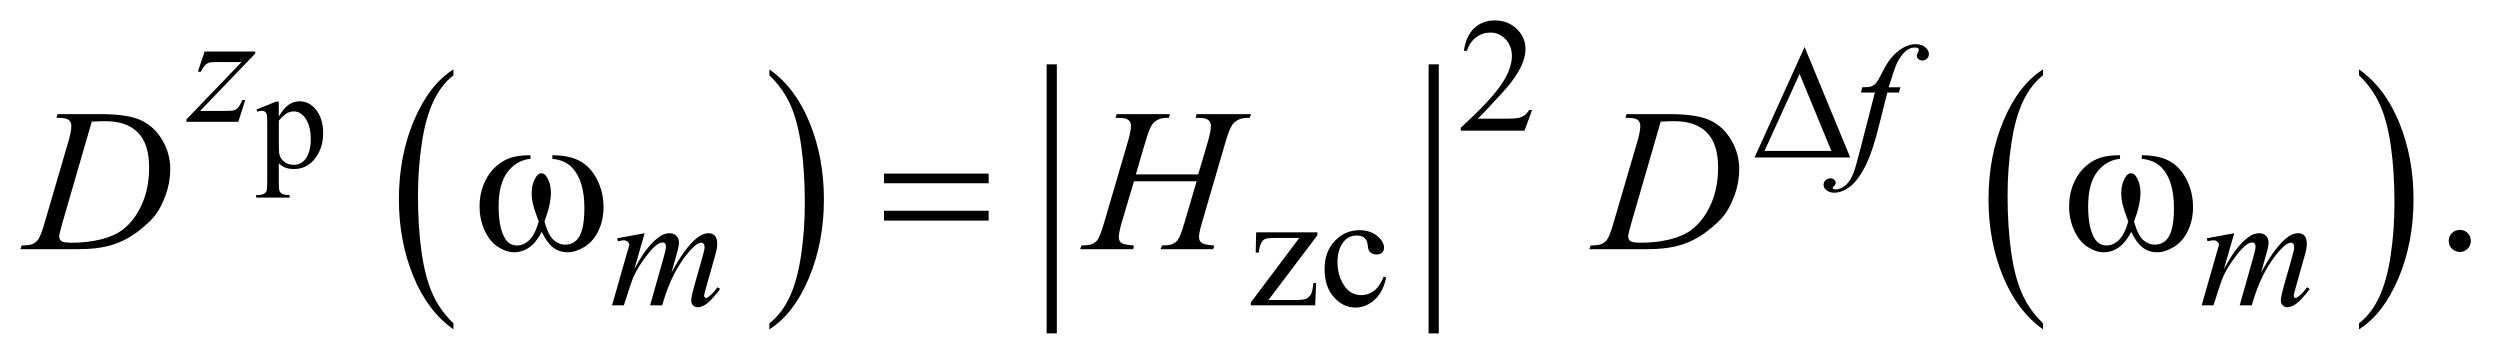 <?xml version="1.0" encoding="UTF-8"?>
<!DOCTYPE svg PUBLIC '-//W3C//DTD SVG 1.0//EN'
          'http://www.w3.org/TR/2001/REC-SVG-20010904/DTD/svg10.dtd'>
<svg stroke-dasharray="none" shape-rendering="auto" xmlns="http://www.w3.org/2000/svg" font-family="'Dialog'" text-rendering="auto" width="193" fill-opacity="1" color-interpolation="auto" color-rendering="auto" preserveAspectRatio="xMidYMid meet" font-size="12px" viewBox="0 0 193 28" fill="black" xmlns:xlink="http://www.w3.org/1999/xlink" stroke="black" image-rendering="auto" stroke-miterlimit="10" stroke-linecap="square" stroke-linejoin="miter" font-style="normal" stroke-width="1" height="28" stroke-dashoffset="0" font-weight="normal" stroke-opacity="1"
><!--Generated by the Batik Graphics2D SVG Generator--><defs id="genericDefs"
  /><g
  ><defs id="defs1"
    ><clipPath clipPathUnits="userSpaceOnUse" id="clipPath1"
      ><path d="M-1 -1 L121.034 -1 L121.034 16.331 L-1 16.331 L-1 -1 Z"
      /></clipPath
      ><clipPath clipPathUnits="userSpaceOnUse" id="clipPath2"
      ><path d="M-0 -0 L-0 15.331 L120.034 15.331 L120.034 -0 Z"
      /></clipPath
    ></defs
    ><g transform="scale(1.576,1.576) translate(1,1)"
    ><path d="M21.211 14.838 L21.211 15.132 C20.369 14.539 19.713 13.671 19.244 12.526 C18.775 11.381 18.54 10.128 18.54 8.766 C18.54 7.349 18.787 6.06 19.281 4.896 C19.774 3.732 20.418 2.9 21.212 2.399 L21.212 2.686 C20.815 2.996 20.489 3.419 20.234 3.957 C19.979 4.495 19.789 5.176 19.663 6.003 C19.538 6.83 19.475 7.691 19.475 8.588 C19.475 9.604 19.533 10.521 19.649 11.341 C19.765 12.16 19.942 12.84 20.181 13.379 C20.419 13.919 20.763 14.406 21.211 14.838 Z" stroke="none" clip-path="url(#clipPath2)"
    /></g
    ><g transform="matrix(1.576,0,0,1.576,1.576,1.576)"
    ><path d="M36.688 2.687 L36.688 2.4 C37.53 2.987 38.186 3.854 38.655 4.999 C39.124 6.145 39.359 7.398 39.359 8.76 C39.359 10.176 39.112 11.467 38.619 12.633 C38.125 13.798 37.482 14.632 36.688 15.133 L36.688 14.839 C37.088 14.529 37.416 14.106 37.67 13.568 C37.924 13.031 38.114 12.349 38.238 11.525 C38.362 10.702 38.424 9.838 38.424 8.937 C38.424 7.925 38.367 7.009 38.253 6.187 C38.138 5.365 37.961 4.684 37.721 4.145 C37.48 3.605 37.136 3.119 36.688 2.687 Z" stroke="none" clip-path="url(#clipPath2)"
    /></g
    ><g stroke-width="0.5" transform="matrix(1.576,0,0,1.576,1.576,1.576)"
    ><line y2="15.081" fill="none" x1="50.519" clip-path="url(#clipPath2)" x2="50.519" y1="2.403"
    /></g
    ><g stroke-width="0.5" transform="matrix(1.576,0,0,1.576,1.576,1.576)"
    ><line y2="15.081" fill="none" x1="69.229" clip-path="url(#clipPath2)" x2="69.229" y1="2.403"
    /></g
    ><g stroke-width="0.5" transform="matrix(1.576,0,0,1.576,1.576,1.576)"
    ><path d="M99.078 14.838 L99.078 15.132 C98.236 14.539 97.581 13.671 97.111 12.526 C96.642 11.38 96.407 10.128 96.407 8.766 C96.407 7.349 96.654 6.06 97.147 4.896 C97.641 3.732 98.285 2.9 99.078 2.399 L99.078 2.686 C98.682 2.996 98.355 3.419 98.1 3.957 C97.845 4.495 97.656 5.176 97.53 6.003 C97.404 6.83 97.341 7.691 97.341 8.588 C97.341 9.604 97.4 10.521 97.516 11.341 C97.632 12.16 97.809 12.84 98.048 13.379 C98.286 13.919 98.63 14.406 99.078 14.838 Z" stroke="none" clip-path="url(#clipPath2)"
    /></g
    ><g stroke-width="0.5" transform="matrix(1.576,0,0,1.576,1.576,1.576)"
    ><path d="M114.555 2.687 L114.555 2.4 C115.397 2.987 116.052 3.854 116.522 4.999 C116.992 6.145 117.226 7.398 117.226 8.76 C117.226 10.176 116.979 11.467 116.486 12.633 C115.993 13.798 115.349 14.632 114.555 15.133 L114.555 14.839 C114.955 14.529 115.283 14.106 115.537 13.568 C115.791 13.03 115.981 12.349 116.105 11.525 C116.229 10.702 116.292 9.838 116.292 8.937 C116.292 7.925 116.234 7.009 116.12 6.187 C116.006 5.365 115.828 4.684 115.588 4.145 C115.348 3.606 115.003 3.119 114.555 2.687 Z" stroke="none" clip-path="url(#clipPath2)"
    /></g
    ><g stroke-width="0.5" transform="matrix(1.576,0,0,1.576,1.576,1.576)"
    ><path d="M11.564 4.366 L12.527 3.976 L12.657 3.976 L12.657 4.707 C12.819 4.432 12.981 4.239 13.144 4.128 C13.307 4.018 13.478 3.962 13.658 3.962 C13.972 3.962 14.234 4.085 14.444 4.331 C14.701 4.631 14.83 5.023 14.83 5.506 C14.83 6.046 14.675 6.492 14.365 6.845 C14.11 7.134 13.789 7.279 13.402 7.279 C13.234 7.279 13.088 7.255 12.965 7.207 C12.874 7.173 12.771 7.104 12.657 7.002 L12.657 7.955 C12.657 8.17 12.67 8.306 12.696 8.363 C12.722 8.422 12.768 8.467 12.833 8.502 C12.898 8.537 13.016 8.553 13.187 8.553 L13.187 8.68 L11.547 8.68 L11.547 8.552 L11.632 8.552 C11.757 8.555 11.864 8.531 11.953 8.481 C11.996 8.456 12.03 8.416 12.054 8.36 C12.078 8.304 12.09 8.163 12.09 7.934 L12.09 4.977 C12.09 4.774 12.081 4.645 12.063 4.591 C12.044 4.536 12.016 4.495 11.976 4.468 C11.936 4.441 11.882 4.427 11.814 4.427 C11.759 4.427 11.689 4.443 11.606 4.475 L11.564 4.366 ZM12.658 4.909 L12.658 6.077 C12.658 6.329 12.668 6.496 12.689 6.576 C12.721 6.708 12.799 6.824 12.923 6.924 C13.047 7.025 13.204 7.074 13.393 7.074 C13.621 7.074 13.805 6.985 13.947 6.808 C14.131 6.576 14.223 6.249 14.223 5.828 C14.223 5.35 14.119 4.982 13.909 4.725 C13.763 4.547 13.59 4.458 13.389 4.458 C13.28 4.458 13.172 4.485 13.064 4.54 C12.982 4.581 12.847 4.704 12.658 4.909 Z" stroke="none" clip-path="url(#clipPath2)"
    /></g
    ><g stroke-width="0.5" transform="matrix(1.576,0,0,1.576,1.576,1.576)"
    ><path d="M74.05 4.383 L73.679 5.402 L70.556 5.402 L70.556 5.257 C71.475 4.419 72.121 3.735 72.496 3.204 C72.871 2.673 73.059 2.188 73.059 1.748 C73.059 1.412 72.955 1.137 72.75 0.92 C72.544 0.704 72.298 0.596 72.012 0.596 C71.752 0.596 71.518 0.672 71.312 0.824 C71.105 0.976 70.952 1.199 70.853 1.493 L70.708 1.493 C70.772 1.012 70.94 0.642 71.21 0.385 C71.479 0.129 71.815 0 72.219 0 C72.649 0 73.007 0.138 73.295 0.414 C73.582 0.69 73.726 1.015 73.726 1.39 C73.726 1.658 73.663 1.926 73.538 2.194 C73.346 2.615 73.033 3.062 72.601 3.533 C71.953 4.241 71.548 4.668 71.386 4.813 L72.769 4.813 C73.05 4.813 73.248 4.803 73.36 4.782 C73.473 4.761 73.576 4.719 73.667 4.655 C73.759 4.592 73.838 4.501 73.905 4.384 L74.05 4.384 Z" stroke="none" clip-path="url(#clipPath2)"
    /></g
    ><g stroke-width="0.5" transform="matrix(1.576,0,0,1.576,1.576,1.576)"
    ><path d="M63.468 12.86 L63.425 13.957 L60.271 13.957 L60.271 13.816 L62.645 10.655 L61.473 10.655 C61.221 10.655 61.056 10.671 60.978 10.704 C60.9 10.736 60.835 10.798 60.787 10.889 C60.717 11.02 60.676 11.181 60.666 11.373 L60.51 11.373 L60.533 10.382 L63.531 10.382 L63.531 10.527 L61.134 13.696 L62.439 13.696 C62.712 13.696 62.898 13.674 62.996 13.628 C63.093 13.583 63.172 13.503 63.231 13.388 C63.273 13.305 63.308 13.129 63.336 12.862 L63.468 12.862 Z" stroke="none" clip-path="url(#clipPath2)"
    /></g
    ><g stroke-width="0.5" transform="matrix(1.576,0,0,1.576,1.576,1.576)"
    ><path d="M66.898 12.598 C66.802 13.069 66.613 13.431 66.333 13.685 C66.052 13.939 65.74 14.066 65.399 14.066 C64.993 14.066 64.639 13.895 64.337 13.554 C64.034 13.213 63.884 12.753 63.884 12.172 C63.884 11.61 64.051 11.153 64.386 10.803 C64.72 10.451 65.121 10.276 65.59 10.276 C65.942 10.276 66.231 10.369 66.457 10.555 C66.683 10.741 66.796 10.934 66.796 11.134 C66.796 11.234 66.765 11.314 66.7 11.374 C66.637 11.436 66.548 11.466 66.433 11.466 C66.279 11.466 66.163 11.416 66.085 11.318 C66.04 11.263 66.011 11.16 65.997 11.005 C65.982 10.852 65.93 10.734 65.839 10.654 C65.748 10.576 65.621 10.537 65.46 10.537 C65.2 10.537 64.99 10.633 64.831 10.826 C64.62 11.081 64.516 11.418 64.516 11.837 C64.516 12.264 64.62 12.64 64.829 12.967 C65.039 13.293 65.322 13.456 65.679 13.456 C65.934 13.456 66.163 13.369 66.367 13.195 C66.51 13.075 66.649 12.858 66.784 12.543 L66.898 12.598 Z" stroke="none" clip-path="url(#clipPath2)"
    /></g
    ><g stroke-width="0.5" transform="matrix(1.576,0,0,1.576,1.576,1.576)"
    ><path d="M119.492 10.26 C119.645 10.26 119.774 10.313 119.878 10.418 C119.982 10.523 120.034 10.651 120.034 10.801 C120.034 10.951 119.981 11.078 119.876 11.185 C119.77 11.29 119.643 11.343 119.492 11.343 C119.343 11.343 119.215 11.29 119.109 11.185 C119.004 11.079 118.951 10.952 118.951 10.801 C118.951 10.649 119.004 10.52 119.109 10.416 C119.215 10.312 119.343 10.26 119.492 10.26 Z" stroke="none" clip-path="url(#clipPath2)"
    /></g
    ><g stroke-width="0.5" transform="matrix(1.576,0,0,1.576,1.576,1.576)"
    ><path d="M9.024 1.526 L11.503 1.526 L11.503 1.623 L8.802 4.434 L9.946 4.434 C10.217 4.434 10.389 4.424 10.462 4.403 C10.535 4.382 10.602 4.338 10.663 4.27 C10.724 4.203 10.792 4.08 10.868 3.903 L11.013 3.903 L10.674 4.965 L8.13 4.965 L8.13 4.851 L10.832 2.041 L9.708 2.041 C9.471 2.041 9.328 2.047 9.278 2.061 C9.205 2.076 9.133 2.117 9.061 2.183 C8.99 2.25 8.916 2.36 8.841 2.513 L8.692 2.513 L9.024 1.526 Z" stroke="none" clip-path="url(#clipPath2)"
    /></g
    ><g stroke-width="0.5" transform="matrix(1.576,0,0,1.576,1.576,1.576)"
    ><path d="M92.09 3.276 L92.02 3.533 L91.45 3.533 L91.02 5.239 C90.831 5.991 90.639 6.573 90.447 6.984 C90.174 7.564 89.88 7.964 89.564 8.186 C89.325 8.355 89.085 8.44 88.845 8.44 C88.69 8.44 88.557 8.393 88.448 8.299 C88.367 8.234 88.327 8.149 88.327 8.045 C88.327 7.962 88.36 7.89 88.427 7.828 C88.494 7.766 88.574 7.736 88.671 7.736 C88.74 7.736 88.8 7.758 88.848 7.802 C88.897 7.846 88.92 7.897 88.92 7.954 C88.92 8.011 88.893 8.064 88.838 8.114 C88.797 8.15 88.775 8.177 88.775 8.196 C88.775 8.219 88.785 8.237 88.802 8.251 C88.825 8.269 88.863 8.278 88.911 8.278 C89.023 8.278 89.141 8.243 89.265 8.173 C89.389 8.103 89.498 7.998 89.595 7.859 C89.692 7.72 89.783 7.519 89.868 7.256 C89.904 7.147 90.002 6.786 90.161 6.175 L90.84 3.532 L90.161 3.532 L90.216 3.275 C90.432 3.275 90.583 3.26 90.669 3.23 C90.754 3.2 90.833 3.143 90.904 3.058 C90.976 2.974 91.069 2.815 91.183 2.584 C91.336 2.271 91.484 2.03 91.624 1.858 C91.816 1.627 92.019 1.453 92.231 1.337 C92.443 1.221 92.643 1.163 92.83 1.163 C93.028 1.163 93.187 1.213 93.307 1.313 C93.427 1.413 93.487 1.521 93.487 1.639 C93.487 1.73 93.457 1.807 93.397 1.869 C93.337 1.931 93.26 1.963 93.167 1.963 C93.087 1.963 93.021 1.94 92.97 1.893 C92.919 1.846 92.894 1.79 92.894 1.725 C92.894 1.683 92.912 1.632 92.945 1.571 C92.979 1.51 92.996 1.469 92.996 1.448 C92.996 1.412 92.984 1.385 92.961 1.366 C92.928 1.34 92.878 1.327 92.813 1.327 C92.65 1.327 92.502 1.379 92.373 1.483 C92.198 1.621 92.042 1.837 91.904 2.131 C91.834 2.285 91.705 2.666 91.517 3.275 L92.09 3.275 Z" stroke="none" clip-path="url(#clipPath2)"
    /></g
    ><g stroke-width="0.5" transform="matrix(1.576,0,0,1.576,1.576,1.576)"
    ><path d="M30.578 10.424 L30.071 12.184 C30.298 11.771 30.49 11.459 30.649 11.251 C30.897 10.929 31.137 10.694 31.371 10.549 C31.509 10.466 31.654 10.424 31.805 10.424 C31.935 10.424 32.043 10.466 32.129 10.549 C32.215 10.632 32.258 10.738 32.258 10.868 C32.258 10.996 32.228 11.163 32.168 11.368 L31.89 12.36 C32.314 11.567 32.716 11.009 33.097 10.69 C33.308 10.512 33.516 10.424 33.722 10.424 C33.842 10.424 33.94 10.465 34.017 10.547 C34.094 10.629 34.132 10.756 34.132 10.927 C34.132 11.078 34.109 11.239 34.062 11.407 L33.632 12.926 C33.538 13.256 33.491 13.44 33.491 13.476 C33.491 13.513 33.503 13.544 33.526 13.57 C33.542 13.589 33.563 13.597 33.589 13.597 C33.615 13.597 33.661 13.573 33.726 13.523 C33.874 13.409 34.014 13.258 34.144 13.071 L34.273 13.153 C34.208 13.257 34.092 13.4 33.927 13.582 C33.761 13.765 33.62 13.888 33.503 13.953 C33.386 14.018 33.278 14.051 33.179 14.051 C33.088 14.051 33.012 14.02 32.95 13.957 C32.888 13.894 32.858 13.817 32.858 13.727 C32.858 13.602 32.911 13.351 33.018 12.974 L33.373 11.721 C33.454 11.432 33.497 11.272 33.502 11.241 C33.51 11.192 33.514 11.143 33.514 11.096 C33.514 11.032 33.5 10.981 33.471 10.944 C33.44 10.908 33.405 10.889 33.366 10.889 C33.257 10.889 33.141 10.946 33.019 11.057 C32.66 11.388 32.324 11.851 32.012 12.447 C31.806 12.841 31.614 13.343 31.434 13.958 L30.845 13.958 L31.512 11.597 C31.585 11.342 31.621 11.171 31.621 11.085 C31.621 11.015 31.607 10.963 31.578 10.929 C31.55 10.896 31.515 10.878 31.473 10.878 C31.387 10.878 31.296 10.909 31.2 10.972 C31.044 11.074 30.843 11.291 30.596 11.624 C30.349 11.957 30.159 12.275 30.024 12.58 C29.959 12.724 29.804 13.183 29.559 13.958 L28.981 13.958 L29.703 11.429 L29.797 11.101 C29.815 11.052 29.824 11.015 29.824 10.992 C29.824 10.935 29.798 10.884 29.746 10.839 C29.694 10.793 29.627 10.771 29.547 10.771 C29.513 10.771 29.42 10.787 29.266 10.818 L29.231 10.673 L30.578 10.424 Z" stroke="none" clip-path="url(#clipPath2)"
    /></g
    ><g stroke-width="0.5" transform="matrix(1.576,0,0,1.576,1.576,1.576)"
    ><path d="M108.445 10.424 L107.937 12.184 C108.164 11.771 108.356 11.459 108.515 11.251 C108.762 10.929 109.003 10.694 109.238 10.549 C109.376 10.466 109.52 10.424 109.672 10.424 C109.802 10.424 109.909 10.466 109.995 10.549 C110.081 10.632 110.124 10.738 110.124 10.868 C110.124 10.996 110.095 11.163 110.034 11.368 L109.757 12.359 C110.182 11.566 110.584 11.008 110.964 10.689 C111.175 10.511 111.383 10.423 111.589 10.423 C111.708 10.423 111.807 10.464 111.883 10.546 C111.96 10.628 111.998 10.755 111.998 10.926 C111.998 11.077 111.975 11.238 111.928 11.406 L111.499 12.925 C111.405 13.255 111.358 13.439 111.358 13.475 C111.358 13.512 111.37 13.543 111.393 13.569 C111.409 13.588 111.429 13.596 111.456 13.596 C111.481 13.596 111.527 13.572 111.593 13.522 C111.74 13.408 111.88 13.257 112.01 13.07 L112.139 13.152 C112.075 13.256 111.959 13.399 111.793 13.581 C111.628 13.764 111.487 13.887 111.37 13.952 C111.253 14.017 111.144 14.05 111.046 14.05 C110.954 14.05 110.879 14.019 110.817 13.956 C110.755 13.893 110.725 13.816 110.725 13.726 C110.725 13.601 110.779 13.35 110.885 12.973 L111.24 11.72 C111.32 11.431 111.363 11.271 111.369 11.24 C111.377 11.191 111.381 11.142 111.381 11.095 C111.381 11.031 111.366 10.98 111.338 10.943 C111.307 10.907 111.272 10.888 111.233 10.888 C111.124 10.888 111.007 10.945 110.885 11.056 C110.526 11.387 110.19 11.85 109.877 12.446 C109.672 12.84 109.48 13.342 109.3 13.957 L108.71 13.957 L109.378 11.596 C109.45 11.341 109.487 11.17 109.487 11.084 C109.487 11.014 109.472 10.962 109.444 10.928 C109.415 10.895 109.38 10.877 109.339 10.877 C109.253 10.877 109.161 10.908 109.066 10.971 C108.91 11.073 108.709 11.29 108.462 11.623 C108.215 11.956 108.025 12.274 107.89 12.579 C107.826 12.723 107.67 13.182 107.426 13.957 L106.848 13.957 L107.571 11.428 L107.665 11.1 C107.683 11.051 107.692 11.014 107.692 10.991 C107.692 10.934 107.666 10.883 107.614 10.838 C107.561 10.792 107.495 10.77 107.415 10.77 C107.381 10.77 107.287 10.786 107.134 10.817 L107.099 10.672 L108.445 10.424 Z" stroke="none" clip-path="url(#clipPath2)"
    /></g
    ><g stroke-width="0.5" transform="matrix(1.576,0,0,1.576,1.576,1.576)"
    ><path d="M1.762 4.771 L1.82 4.591 L3.933 4.591 C4.828 4.591 5.491 4.694 5.922 4.898 C6.353 5.103 6.697 5.426 6.954 5.867 C7.212 6.307 7.34 6.78 7.34 7.284 C7.34 7.717 7.266 8.138 7.118 8.546 C6.97 8.954 6.803 9.28 6.616 9.526 C6.428 9.771 6.141 10.043 5.754 10.339 C5.367 10.635 4.947 10.854 4.495 10.995 C4.043 11.136 3.478 11.207 2.801 11.207 L0 11.207 L0.063 11.026 C0.32 11.02 0.493 10.997 0.581 10.958 C0.711 10.903 0.807 10.828 0.869 10.733 C0.964 10.596 1.069 10.322 1.186 9.909 L2.357 5.909 C2.448 5.593 2.494 5.346 2.494 5.167 C2.494 5.04 2.452 4.942 2.367 4.874 C2.282 4.806 2.117 4.771 1.869 4.771 L1.762 4.771 ZM3.495 4.957 L2.06 9.909 C1.953 10.28 1.899 10.51 1.899 10.597 C1.899 10.65 1.916 10.7 1.95 10.748 C1.984 10.796 2.031 10.83 2.089 10.846 C2.173 10.875 2.31 10.89 2.499 10.89 C3.01 10.89 3.484 10.837 3.921 10.732 C4.358 10.627 4.717 10.469 4.997 10.261 C5.394 9.958 5.711 9.542 5.949 9.012 C6.187 8.482 6.305 7.878 6.305 7.201 C6.305 6.437 6.123 5.868 5.758 5.496 C5.395 5.124 4.863 4.937 4.163 4.937 C3.991 4.937 3.768 4.944 3.495 4.957 Z" stroke="none" clip-path="url(#clipPath2)"
    /></g
    ><g stroke-width="0.5" transform="matrix(1.576,0,0,1.576,1.576,1.576)"
    ><path d="M54.639 7.542 L57.694 7.542 L58.177 5.908 C58.268 5.589 58.314 5.342 58.314 5.166 C58.314 5.082 58.293 5.009 58.253 4.949 C58.212 4.889 58.149 4.844 58.065 4.815 C57.981 4.786 57.815 4.771 57.567 4.771 L57.616 4.591 L60.281 4.591 L60.222 4.771 C59.997 4.768 59.83 4.791 59.719 4.839 C59.563 4.907 59.448 4.995 59.373 5.103 C59.266 5.256 59.157 5.524 59.046 5.908 L57.879 9.904 C57.781 10.236 57.733 10.473 57.733 10.616 C57.733 10.74 57.776 10.834 57.862 10.897 C57.948 10.96 58.154 11.003 58.48 11.026 L58.426 11.207 L55.849 11.207 L55.917 11.026 C56.171 11.02 56.34 10.997 56.425 10.958 C56.555 10.899 56.649 10.825 56.708 10.733 C56.793 10.606 56.897 10.33 57.021 9.904 L57.617 7.88 L54.547 7.88 L53.946 9.904 C53.852 10.229 53.804 10.467 53.804 10.616 C53.804 10.74 53.846 10.834 53.931 10.897 C54.016 10.96 54.221 11.003 54.546 11.026 L54.507 11.207 L51.91 11.207 L51.973 11.026 C52.23 11.02 52.401 10.997 52.486 10.958 C52.616 10.899 52.712 10.825 52.774 10.733 C52.859 10.6 52.963 10.324 53.087 9.904 L54.258 5.908 C54.352 5.583 54.4 5.335 54.4 5.166 C54.4 5.082 54.379 5.009 54.339 4.949 C54.298 4.889 54.235 4.844 54.149 4.815 C54.063 4.786 53.895 4.771 53.644 4.771 L53.702 4.591 L56.313 4.591 L56.259 4.771 C56.041 4.768 55.88 4.791 55.776 4.839 C55.623 4.904 55.511 4.99 55.44 5.098 C55.342 5.241 55.235 5.511 55.118 5.908 L54.639 7.542 Z" stroke="none" clip-path="url(#clipPath2)"
    /></g
    ><g stroke-width="0.5" transform="matrix(1.576,0,0,1.576,1.576,1.576)"
    ><path d="M78.617 4.771 L78.676 4.591 L80.789 4.591 C81.684 4.591 82.347 4.694 82.778 4.898 C83.209 5.103 83.552 5.426 83.81 5.867 C84.067 6.307 84.195 6.78 84.195 7.284 C84.195 7.717 84.122 8.138 83.973 8.546 C83.824 8.954 83.658 9.28 83.47 9.526 C83.283 9.771 82.996 10.043 82.609 10.339 C82.222 10.635 81.802 10.854 81.35 10.995 C80.898 11.136 80.333 11.207 79.657 11.207 L76.855 11.207 L76.918 11.026 C77.175 11.02 77.348 10.997 77.436 10.958 C77.566 10.903 77.662 10.828 77.724 10.733 C77.818 10.596 77.924 10.322 78.041 9.909 L79.212 5.909 C79.303 5.593 79.349 5.346 79.349 5.167 C79.349 5.04 79.307 4.942 79.222 4.874 C79.137 4.806 78.971 4.771 78.724 4.771 L78.617 4.771 ZM80.35 4.957 L78.915 9.909 C78.808 10.28 78.754 10.51 78.754 10.597 C78.754 10.65 78.772 10.7 78.806 10.748 C78.84 10.796 78.886 10.83 78.945 10.846 C79.03 10.875 79.167 10.89 79.355 10.89 C79.866 10.89 80.34 10.837 80.778 10.732 C81.216 10.627 81.574 10.469 81.854 10.261 C82.25 9.958 82.568 9.542 82.805 9.012 C83.042 8.482 83.161 7.878 83.161 7.201 C83.161 6.437 82.978 5.868 82.614 5.496 C82.25 5.124 81.718 4.937 81.018 4.937 C80.846 4.937 80.623 4.944 80.35 4.957 Z" stroke="none" clip-path="url(#clipPath2)"
    /></g
    ><g stroke-width="0.5" transform="matrix(1.576,0,0,1.576,1.576,1.576)"
    ><path d="M89.632 6.714 L84.946 6.714 L87.398 1.3 L89.632 6.714 ZM88.71 6.395 L87.152 2.62 L85.434 6.394 L88.71 6.394 Z" stroke="none" clip-path="url(#clipPath2)"
    /></g
    ><g stroke-width="0.5" transform="matrix(1.576,0,0,1.576,1.576,1.576)"
    ><path d="M26.056 6.781 L26.056 6.605 C26.606 6.605 27.055 6.699 27.403 6.886 C27.751 7.073 28.031 7.374 28.245 7.788 C28.458 8.203 28.564 8.657 28.564 9.152 C28.564 9.571 28.481 9.955 28.315 10.303 C28.149 10.651 27.922 10.913 27.634 11.091 C27.346 11.268 27.072 11.357 26.812 11.357 C26.526 11.357 26.282 11.276 26.08 11.113 C25.878 10.951 25.698 10.698 25.538 10.357 C25.359 10.702 25.156 10.955 24.93 11.116 C24.704 11.276 24.451 11.357 24.171 11.357 C23.927 11.357 23.669 11.27 23.398 11.096 C23.126 10.921 22.907 10.654 22.741 10.29 C22.575 9.928 22.492 9.535 22.492 9.112 C22.492 8.653 22.585 8.235 22.77 7.858 C22.913 7.565 23.096 7.323 23.319 7.131 C23.542 6.939 23.778 6.803 24.029 6.723 C24.279 6.643 24.598 6.603 24.986 6.603 L24.986 6.779 C24.534 6.825 24.16 7.038 23.866 7.421 C23.572 7.804 23.425 8.365 23.425 9.107 C23.425 9.838 23.537 10.376 23.761 10.716 C23.898 10.921 24.09 11.024 24.337 11.024 C24.542 11.024 24.736 10.94 24.92 10.77 C25.104 10.601 25.261 10.295 25.391 9.853 C25.247 9.472 25.154 9.19 25.11 9.004 C25.066 8.818 25.044 8.641 25.044 8.472 C25.044 8.157 25.117 7.885 25.264 7.658 C25.335 7.544 25.42 7.487 25.518 7.487 C25.619 7.487 25.705 7.544 25.776 7.658 C25.916 7.873 25.986 8.135 25.986 8.443 C25.986 8.821 25.88 9.291 25.669 9.853 C25.796 10.298 25.945 10.599 26.116 10.753 C26.287 10.907 26.48 10.984 26.694 10.984 C26.948 10.984 27.153 10.885 27.309 10.686 C27.52 10.419 27.626 9.92 27.626 9.189 C27.626 8.3 27.429 7.645 27.036 7.222 C26.799 6.968 26.472 6.82 26.056 6.781 Z" stroke="none" clip-path="url(#clipPath2)"
    /></g
    ><g stroke-width="0.5" transform="matrix(1.576,0,0,1.576,1.576,1.576)"
    ><path d="M42.304 7.503 L47.429 7.503 L47.429 7.977 L42.304 7.977 L42.304 7.503 ZM42.304 9.324 L47.429 9.324 L47.429 9.806 L42.304 9.806 L42.304 9.324 Z" stroke="none" clip-path="url(#clipPath2)"
    /></g
    ><g stroke-width="0.5" transform="matrix(1.576,0,0,1.576,1.576,1.576)"
    ><path d="M103.916 6.781 L103.916 6.605 C104.466 6.605 104.915 6.699 105.263 6.886 C105.612 7.073 105.892 7.374 106.105 7.788 C106.319 8.203 106.425 8.657 106.425 9.152 C106.425 9.571 106.342 9.955 106.176 10.303 C106.01 10.651 105.783 10.913 105.495 11.091 C105.207 11.268 104.932 11.357 104.673 11.357 C104.386 11.357 104.143 11.276 103.941 11.113 C103.739 10.951 103.558 10.698 103.399 10.357 C103.22 10.702 103.018 10.955 102.792 11.116 C102.565 11.276 102.313 11.357 102.033 11.357 C101.789 11.357 101.531 11.27 101.26 11.096 C100.989 10.921 100.77 10.654 100.604 10.29 C100.438 9.928 100.355 9.535 100.355 9.112 C100.355 8.653 100.448 8.235 100.633 7.858 C100.776 7.565 100.959 7.323 101.182 7.131 C101.405 6.939 101.641 6.803 101.892 6.723 C102.143 6.643 102.461 6.603 102.849 6.603 L102.849 6.779 C102.396 6.825 102.023 7.038 101.729 7.421 C101.434 7.803 101.287 8.365 101.287 9.107 C101.287 9.838 101.399 10.376 101.624 10.716 C101.761 10.921 101.953 11.024 102.2 11.024 C102.405 11.024 102.599 10.94 102.783 10.77 C102.967 10.601 103.124 10.295 103.254 9.853 C103.111 9.472 103.018 9.19 102.974 9.004 C102.93 8.818 102.909 8.641 102.909 8.472 C102.909 8.157 102.981 7.885 103.128 7.658 C103.2 7.544 103.284 7.487 103.382 7.487 C103.484 7.487 103.57 7.544 103.641 7.658 C103.781 7.873 103.851 8.135 103.851 8.443 C103.851 8.821 103.746 9.291 103.534 9.853 C103.661 10.298 103.81 10.599 103.98 10.753 C104.151 10.907 104.344 10.984 104.559 10.984 C104.813 10.984 105.017 10.885 105.173 10.686 C105.385 10.419 105.49 9.92 105.49 9.189 C105.49 8.3 105.294 7.645 104.9 7.222 C104.659 6.968 104.332 6.82 103.916 6.781 Z" stroke="none" clip-path="url(#clipPath2)"
    /></g
  ></g
></svg
>
